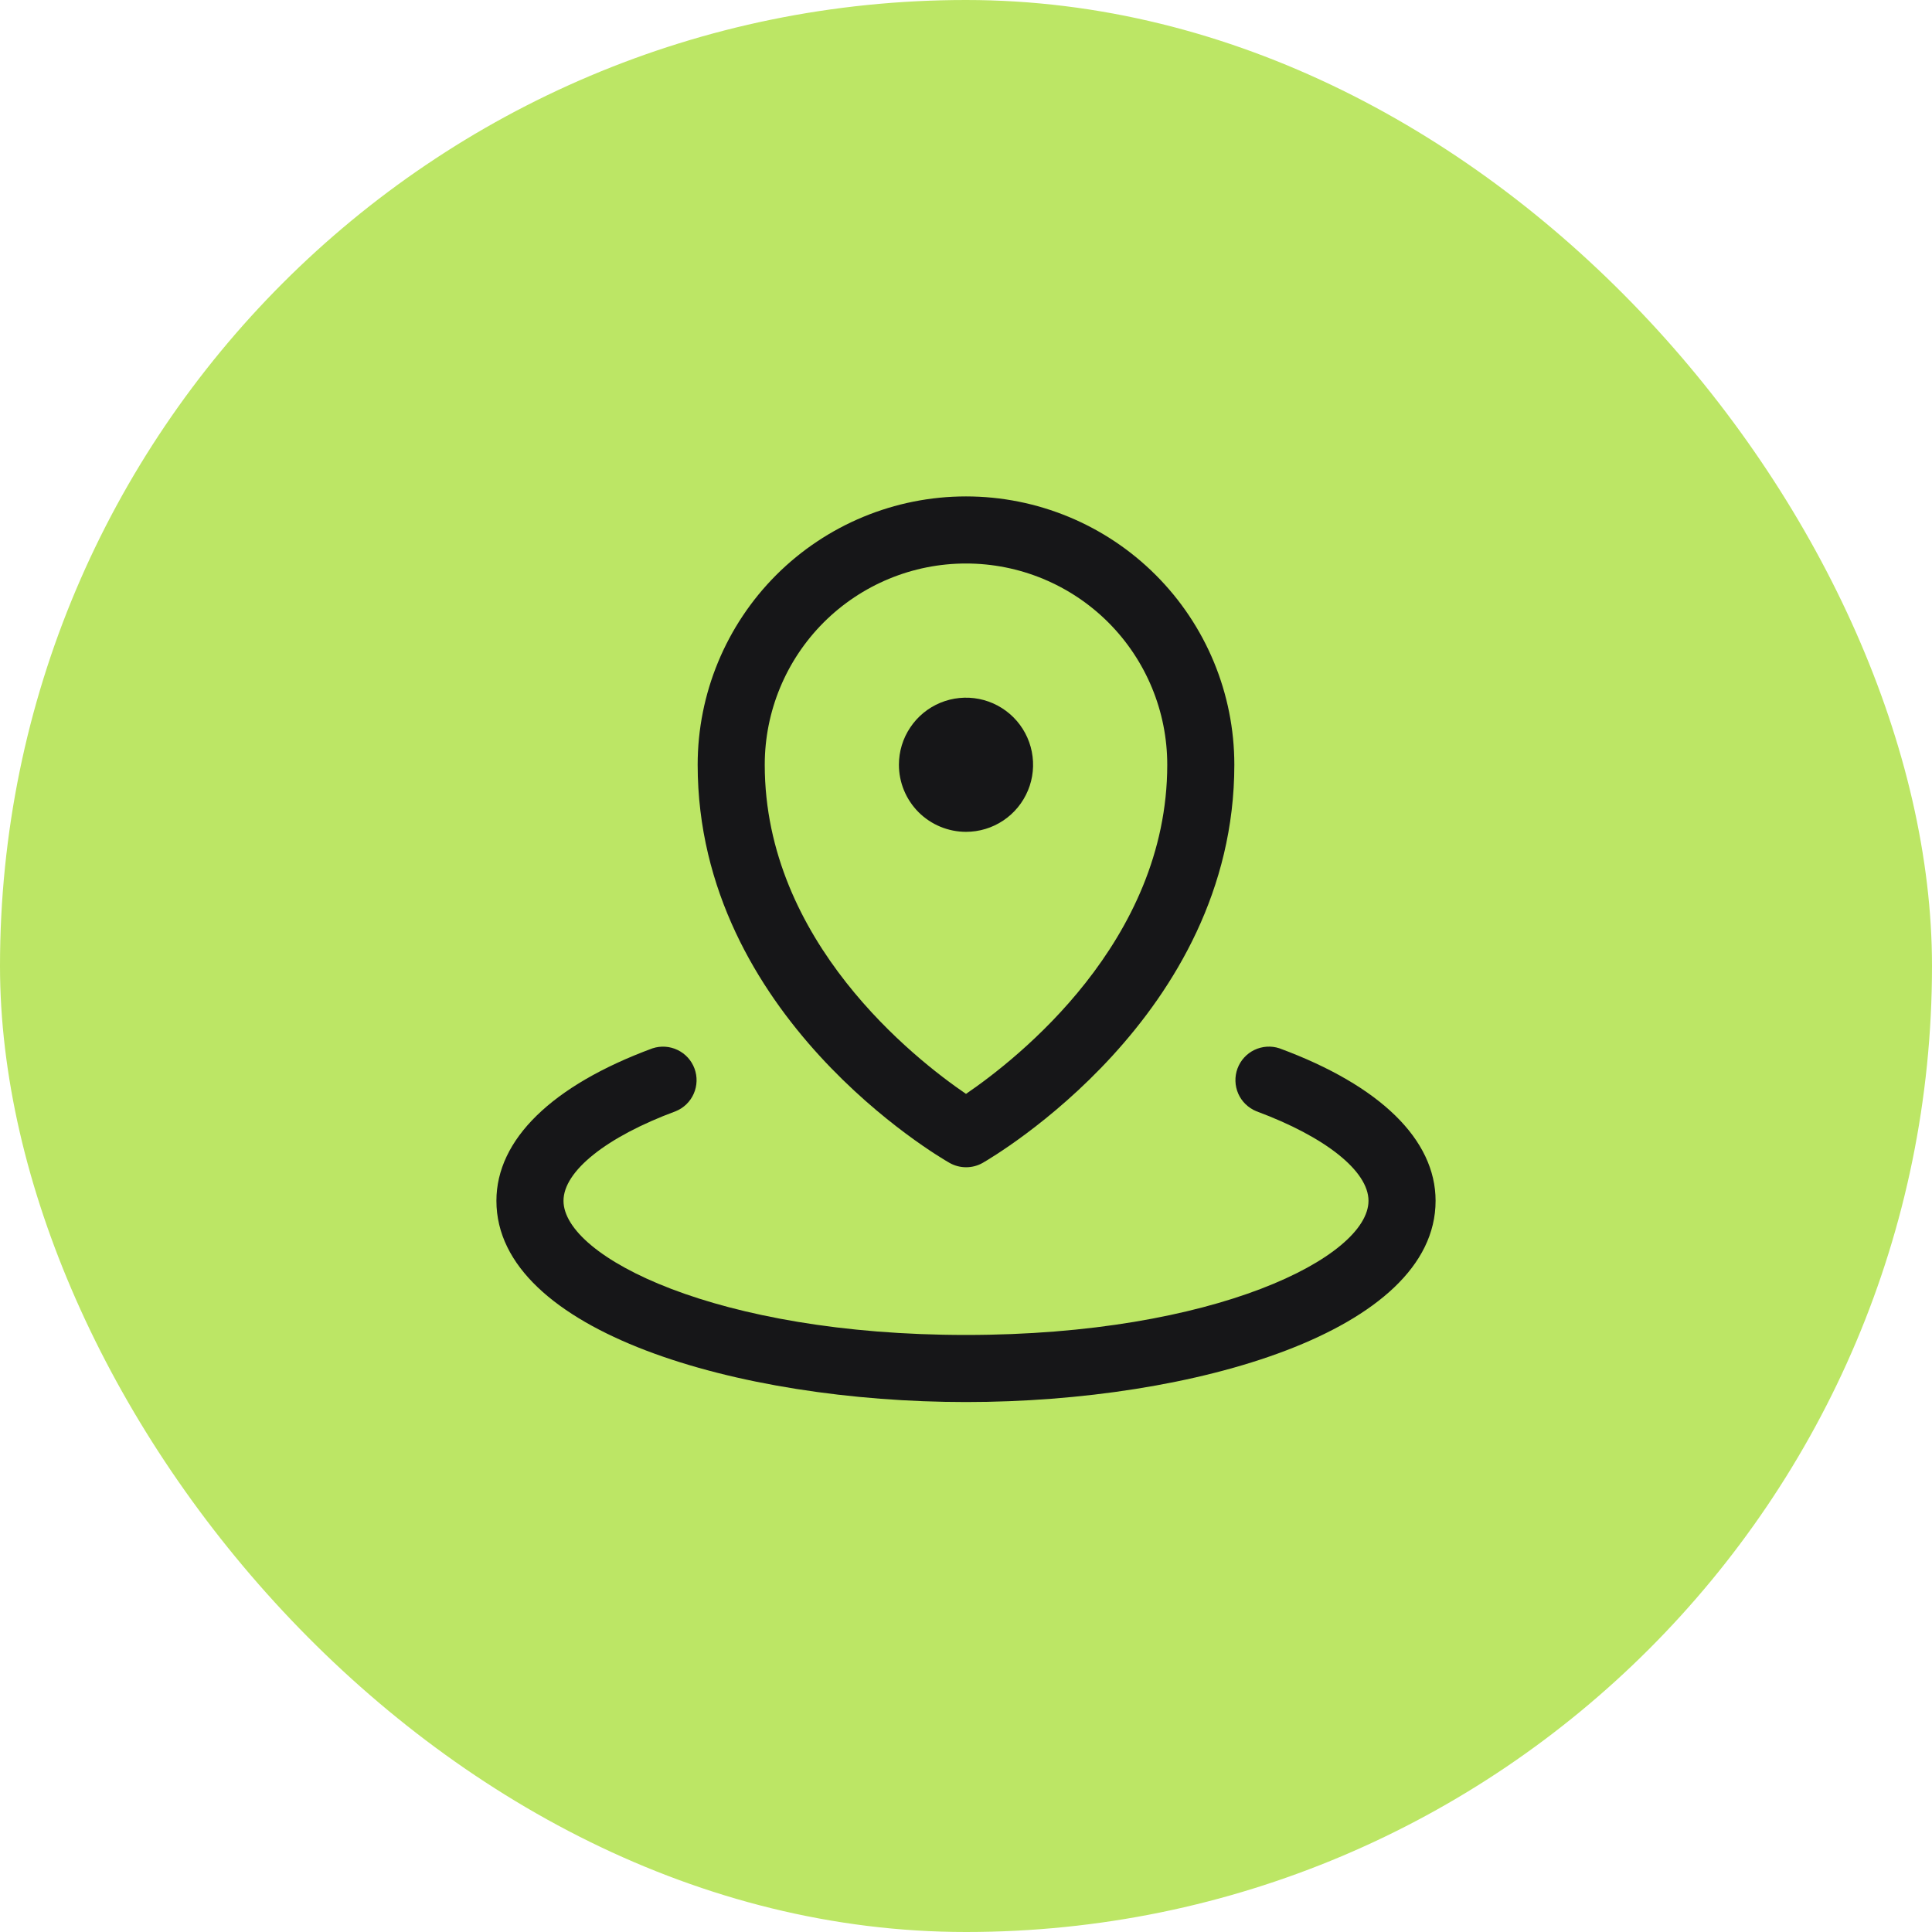 <svg width="36" height="36" viewBox="0 0 36 36" fill="none" xmlns="http://www.w3.org/2000/svg">
<rect width="36" height="36" rx="18" fill="#BCE665"/>
<path d="M16.75 14.25C16.75 14.003 16.823 13.761 16.961 13.556C17.098 13.35 17.293 13.19 17.522 13.095C17.75 13.001 18.001 12.976 18.244 13.024C18.486 13.072 18.709 13.191 18.884 13.366C19.059 13.541 19.178 13.764 19.226 14.006C19.274 14.249 19.25 14.5 19.155 14.728C19.06 14.957 18.9 15.152 18.695 15.289C18.489 15.427 18.247 15.5 18 15.5C17.669 15.5 17.351 15.368 17.116 15.134C16.882 14.899 16.75 14.582 16.75 14.25ZM13 14.25C13 12.924 13.527 11.652 14.464 10.714C15.402 9.777 16.674 9.25 18 9.25C19.326 9.25 20.598 9.777 21.535 10.714C22.473 11.652 23 12.924 23 14.25C23 18.934 18.502 21.558 18.312 21.668C18.218 21.722 18.111 21.75 18.002 21.75C17.893 21.75 17.787 21.722 17.692 21.668C17.498 21.558 13 18.938 13 14.25ZM14.25 14.25C14.25 17.547 17.05 19.735 18 20.383C18.949 19.736 21.75 17.547 21.75 14.25C21.75 13.255 21.355 12.302 20.652 11.598C19.948 10.895 18.995 10.5 18 10.5C17.005 10.5 16.052 10.895 15.348 11.598C14.645 12.302 14.25 13.255 14.25 14.25ZM23.841 19.534C23.688 19.483 23.52 19.494 23.374 19.564C23.228 19.634 23.115 19.759 23.059 19.91C23.003 20.062 23.008 20.23 23.073 20.379C23.138 20.527 23.259 20.644 23.409 20.706C24.698 21.183 25.5 21.822 25.5 22.375C25.5 23.419 22.647 24.875 18 24.875C13.353 24.875 10.5 23.419 10.5 22.375C10.5 21.822 11.302 21.183 12.591 20.706C12.741 20.645 12.862 20.528 12.927 20.379C12.992 20.231 12.997 20.063 12.941 19.911C12.885 19.759 12.772 19.635 12.626 19.565C12.48 19.494 12.312 19.484 12.159 19.534C10.283 20.226 9.25 21.235 9.25 22.375C9.25 24.811 13.759 26.125 18 26.125C22.241 26.125 26.75 24.811 26.75 22.375C26.75 21.235 25.717 20.226 23.841 19.534Z" fill="#161618"/>
</svg>
